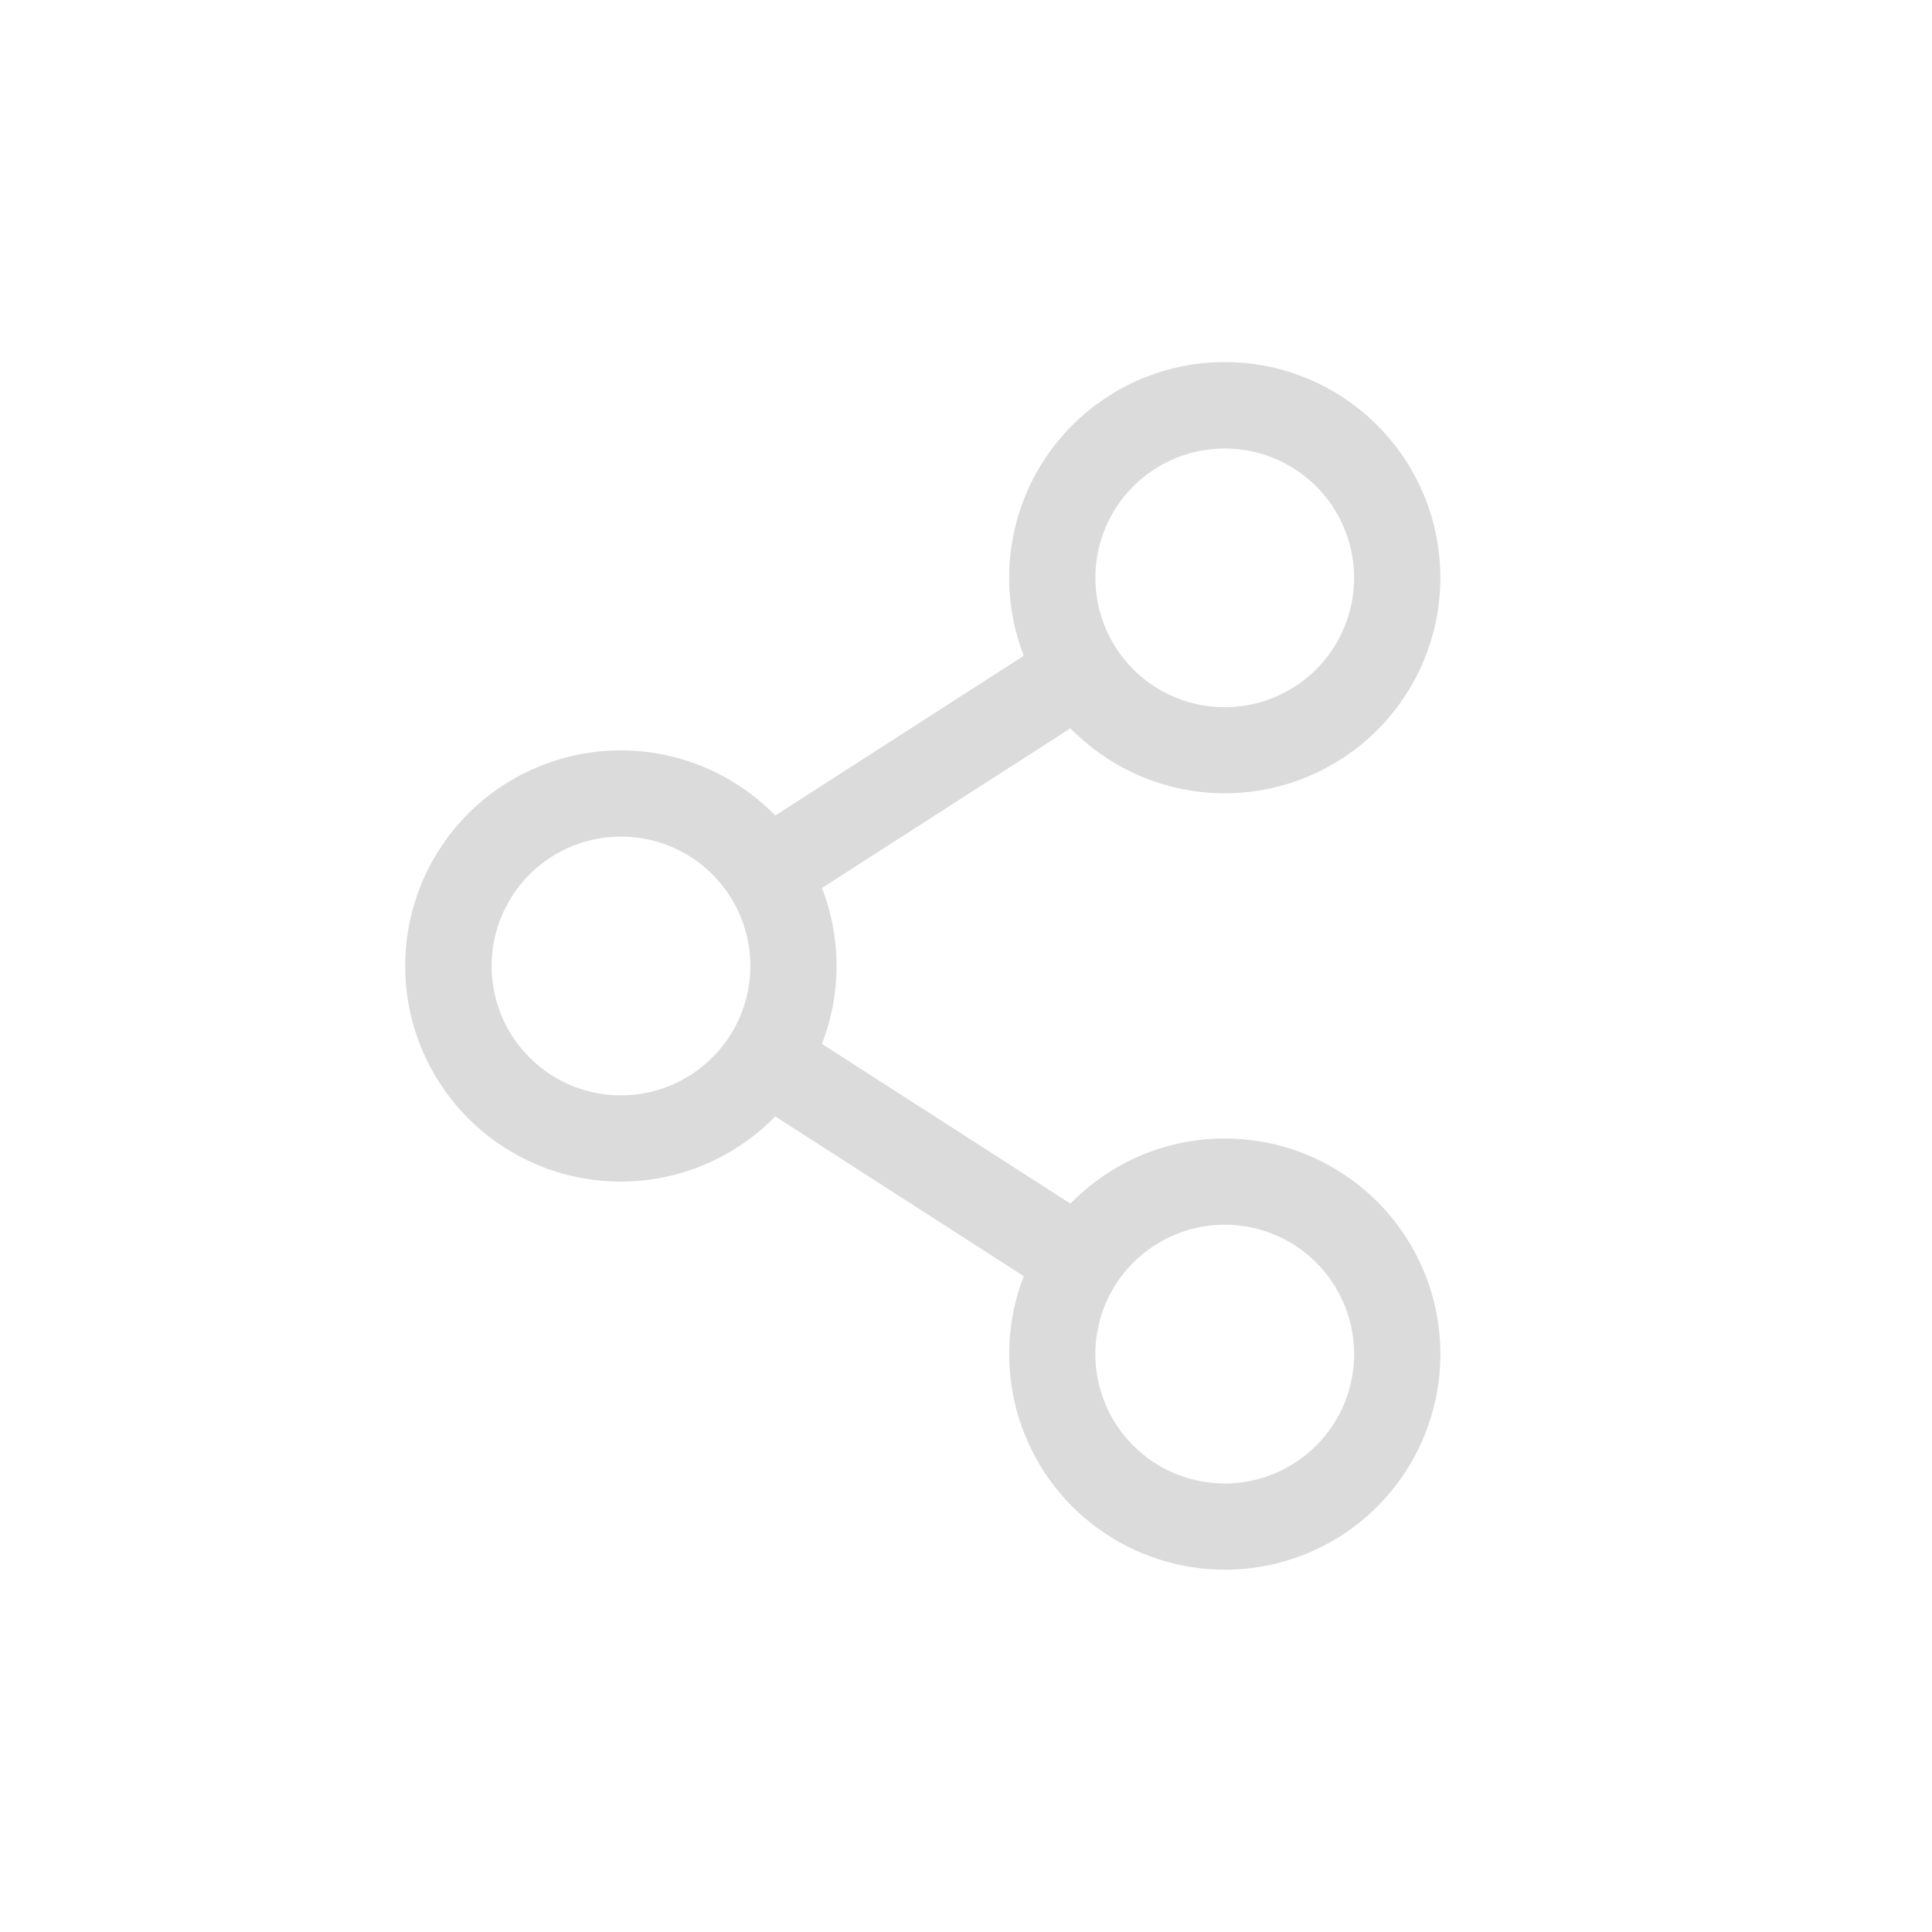 <svg width="28" height="28" viewBox="0 0 28 28" fill="none" xmlns="http://www.w3.org/2000/svg">
<path d="M17.75 16.5C17.333 16.499 16.92 16.583 16.536 16.745C16.152 16.907 15.804 17.145 15.514 17.444L11.912 15.129C12.195 14.403 12.195 13.596 11.912 12.87L15.514 10.555C16.055 11.109 16.782 11.443 17.555 11.491C18.328 11.539 19.091 11.299 19.697 10.816C20.303 10.334 20.708 9.643 20.834 8.879C20.959 8.115 20.797 7.331 20.377 6.68C19.958 6.029 19.312 5.557 18.564 5.355C17.817 5.153 17.021 5.236 16.331 5.588C15.641 5.94 15.106 6.535 14.83 7.259C14.554 7.982 14.557 8.782 14.837 9.504L11.236 11.819C10.802 11.374 10.245 11.068 9.637 10.941C9.029 10.813 8.396 10.871 7.82 11.105C7.244 11.339 6.751 11.739 6.404 12.255C6.057 12.771 5.872 13.378 5.872 14C5.872 14.621 6.057 15.229 6.404 15.744C6.751 16.26 7.244 16.66 7.82 16.895C8.396 17.129 9.029 17.186 9.637 17.058C10.245 16.931 10.802 16.625 11.236 16.18L14.837 18.495C14.596 19.117 14.56 19.8 14.735 20.444C14.91 21.088 15.287 21.66 15.81 22.074C16.333 22.488 16.976 22.724 17.642 22.748C18.309 22.771 18.966 22.58 19.517 22.203C20.068 21.825 20.483 21.282 20.702 20.651C20.922 20.021 20.933 19.337 20.736 18.7C20.538 18.062 20.142 17.505 19.604 17.109C19.067 16.713 18.417 16.499 17.75 16.5ZM17.75 6.5C18.12 6.5 18.483 6.61 18.791 6.816C19.1 7.022 19.34 7.314 19.482 7.657C19.624 8 19.661 8.377 19.589 8.74C19.516 9.104 19.338 9.438 19.076 9.7C18.813 9.963 18.479 10.141 18.116 10.213C17.752 10.286 17.375 10.249 17.032 10.107C16.69 9.965 16.397 9.725 16.191 9.416C15.985 9.108 15.875 8.745 15.875 8.375C15.875 7.877 16.072 7.4 16.424 7.049C16.776 6.697 17.252 6.5 17.75 6.5ZM9 15.875C8.629 15.875 8.266 15.765 7.958 15.559C7.65 15.352 7.409 15.06 7.267 14.717C7.126 14.374 7.088 13.998 7.161 13.634C7.233 13.27 7.412 12.936 7.674 12.674C7.936 12.412 8.27 12.233 8.634 12.161C8.998 12.088 9.375 12.125 9.717 12.267C10.06 12.409 10.353 12.649 10.559 12.958C10.765 13.266 10.875 13.629 10.875 14C10.875 14.497 10.677 14.974 10.325 15.325C9.974 15.677 9.497 15.875 9 15.875ZM17.75 21.5C17.379 21.5 17.016 21.39 16.708 21.184C16.4 20.977 16.159 20.685 16.017 20.342C15.876 20 15.838 19.622 15.911 19.259C15.983 18.895 16.162 18.561 16.424 18.299C16.686 18.037 17.02 17.858 17.384 17.786C17.748 17.713 18.125 17.75 18.467 17.892C18.81 18.034 19.103 18.274 19.309 18.583C19.515 18.891 19.625 19.254 19.625 19.625C19.625 20.122 19.427 20.599 19.076 20.95C18.724 21.302 18.247 21.5 17.75 21.5Z" fill="#DBDBDB"/>
</svg>
